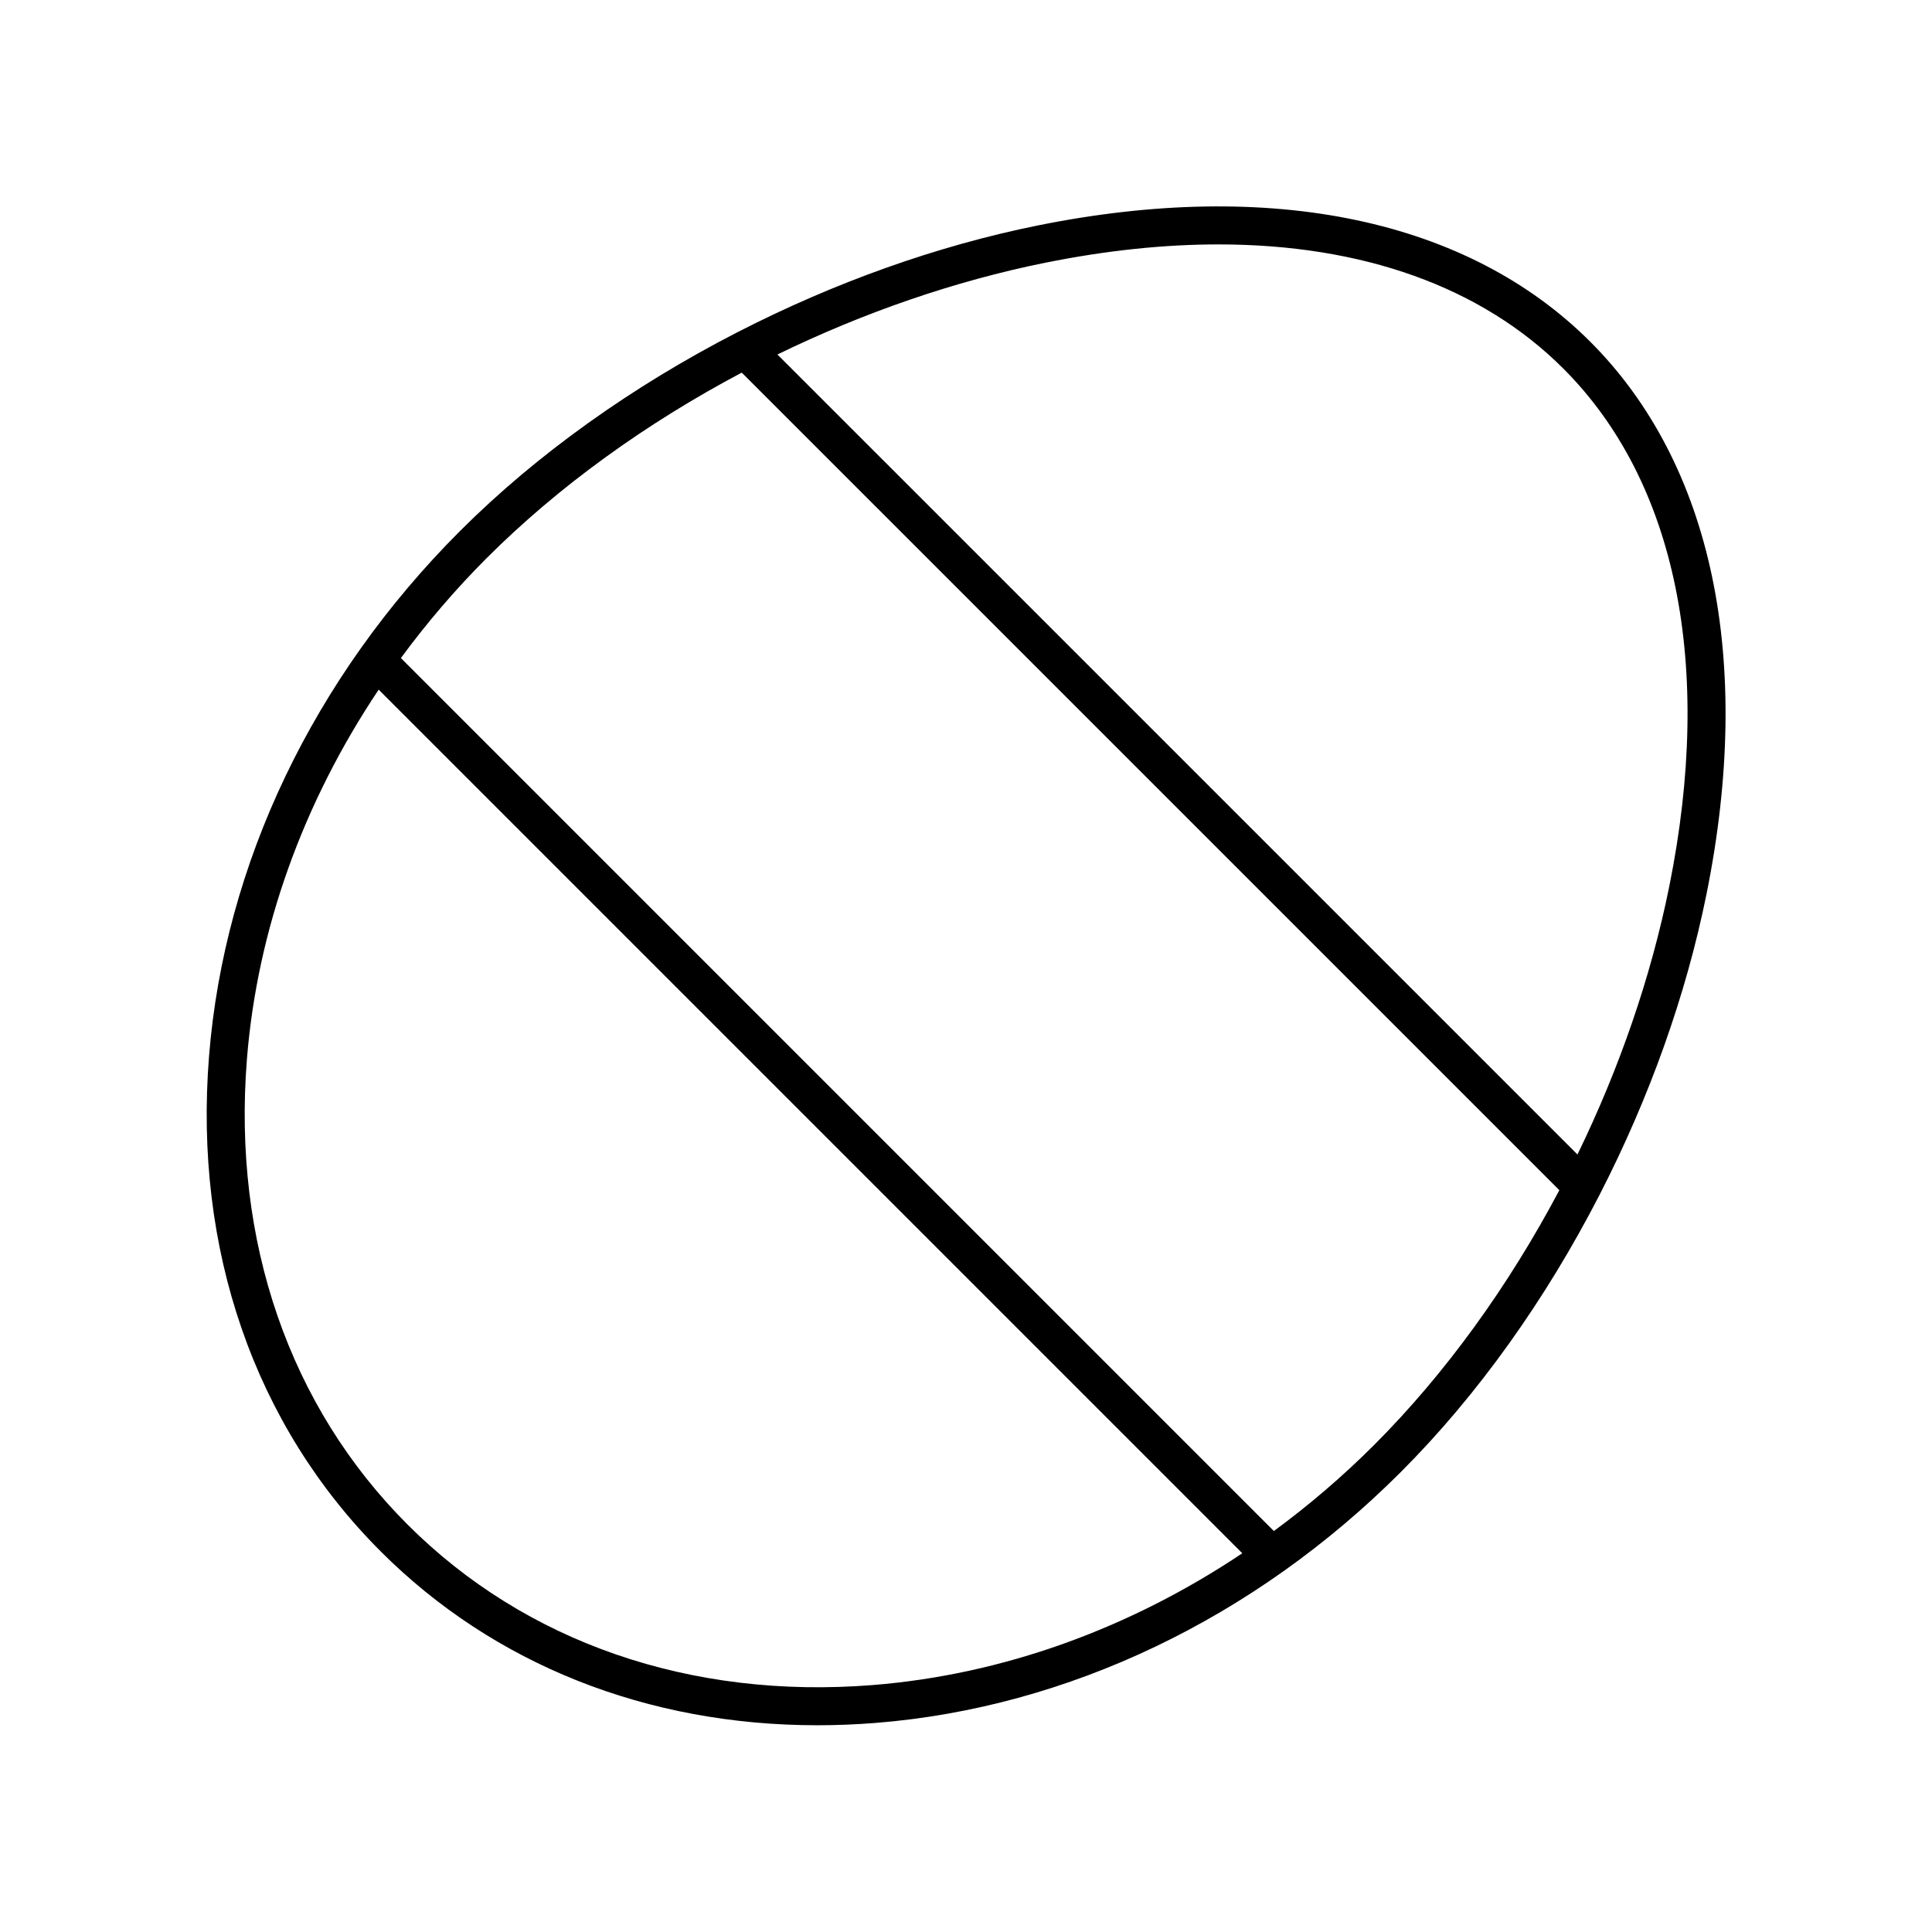 <?xml version="1.0" encoding="UTF-8"?>
<!-- Uploaded to: SVG Repo, www.svgrepo.com, Generator: SVG Repo Mixer Tools -->
<svg fill="#000000" width="800px" height="800px" version="1.1" viewBox="144 144 512 512" xmlns="http://www.w3.org/2000/svg">
 <path d="m244.87 555.12c30.008 30.012 70.66 46.09 115.74 46.09 5.109 0 10.281-0.207 15.496-0.621 50.914-4.07 100.33-27.684 139.14-66.5 20.469-20.469 38.457-45.836 52.645-73.43 0.078-0.156 0.172-0.297 0.234-0.457 12.922-25.227 22.672-52.293 28.113-79.238 12.527-62.023 1.586-114.02-30.809-146.41-32.398-32.383-84.383-43.324-146.41-30.805-26.945 5.441-54.012 15.195-79.242 28.117-0.16 0.059-0.297 0.152-0.449 0.227-27.594 14.188-52.965 32.176-73.438 52.648-38.812 38.816-62.426 88.23-66.492 139.14-4.09 51.219 12.055 97.824 45.469 131.23zm176.14-341.49c16.102-3.254 31.449-4.859 45.875-4.859 38.09 0 69.711 11.207 91.418 32.914 29.93 29.93 39.891 78.688 28.055 137.29-4.859 24.055-13.238 48.223-24.316 70.98l-212.02-212.01c22.762-11.082 46.93-19.461 70.984-24.32zm-148 78.238c18.934-18.934 42.199-35.699 67.562-49.121l216.67 216.66c-13.422 25.363-30.191 48.629-49.125 67.562-8.359 8.359-17.25 15.938-26.531 22.773l-231.35-231.35c6.836-9.277 14.414-18.168 22.773-26.527zm-63.574 132.82c2.742-34.355 14.902-68.016 34.918-97.926l228.87 228.87c-29.91 20.016-63.566 32.176-97.926 34.922-48.262 3.844-92.023-11.258-123.31-42.547-31.289-31.297-46.402-75.086-42.551-123.32z"/>
</svg>